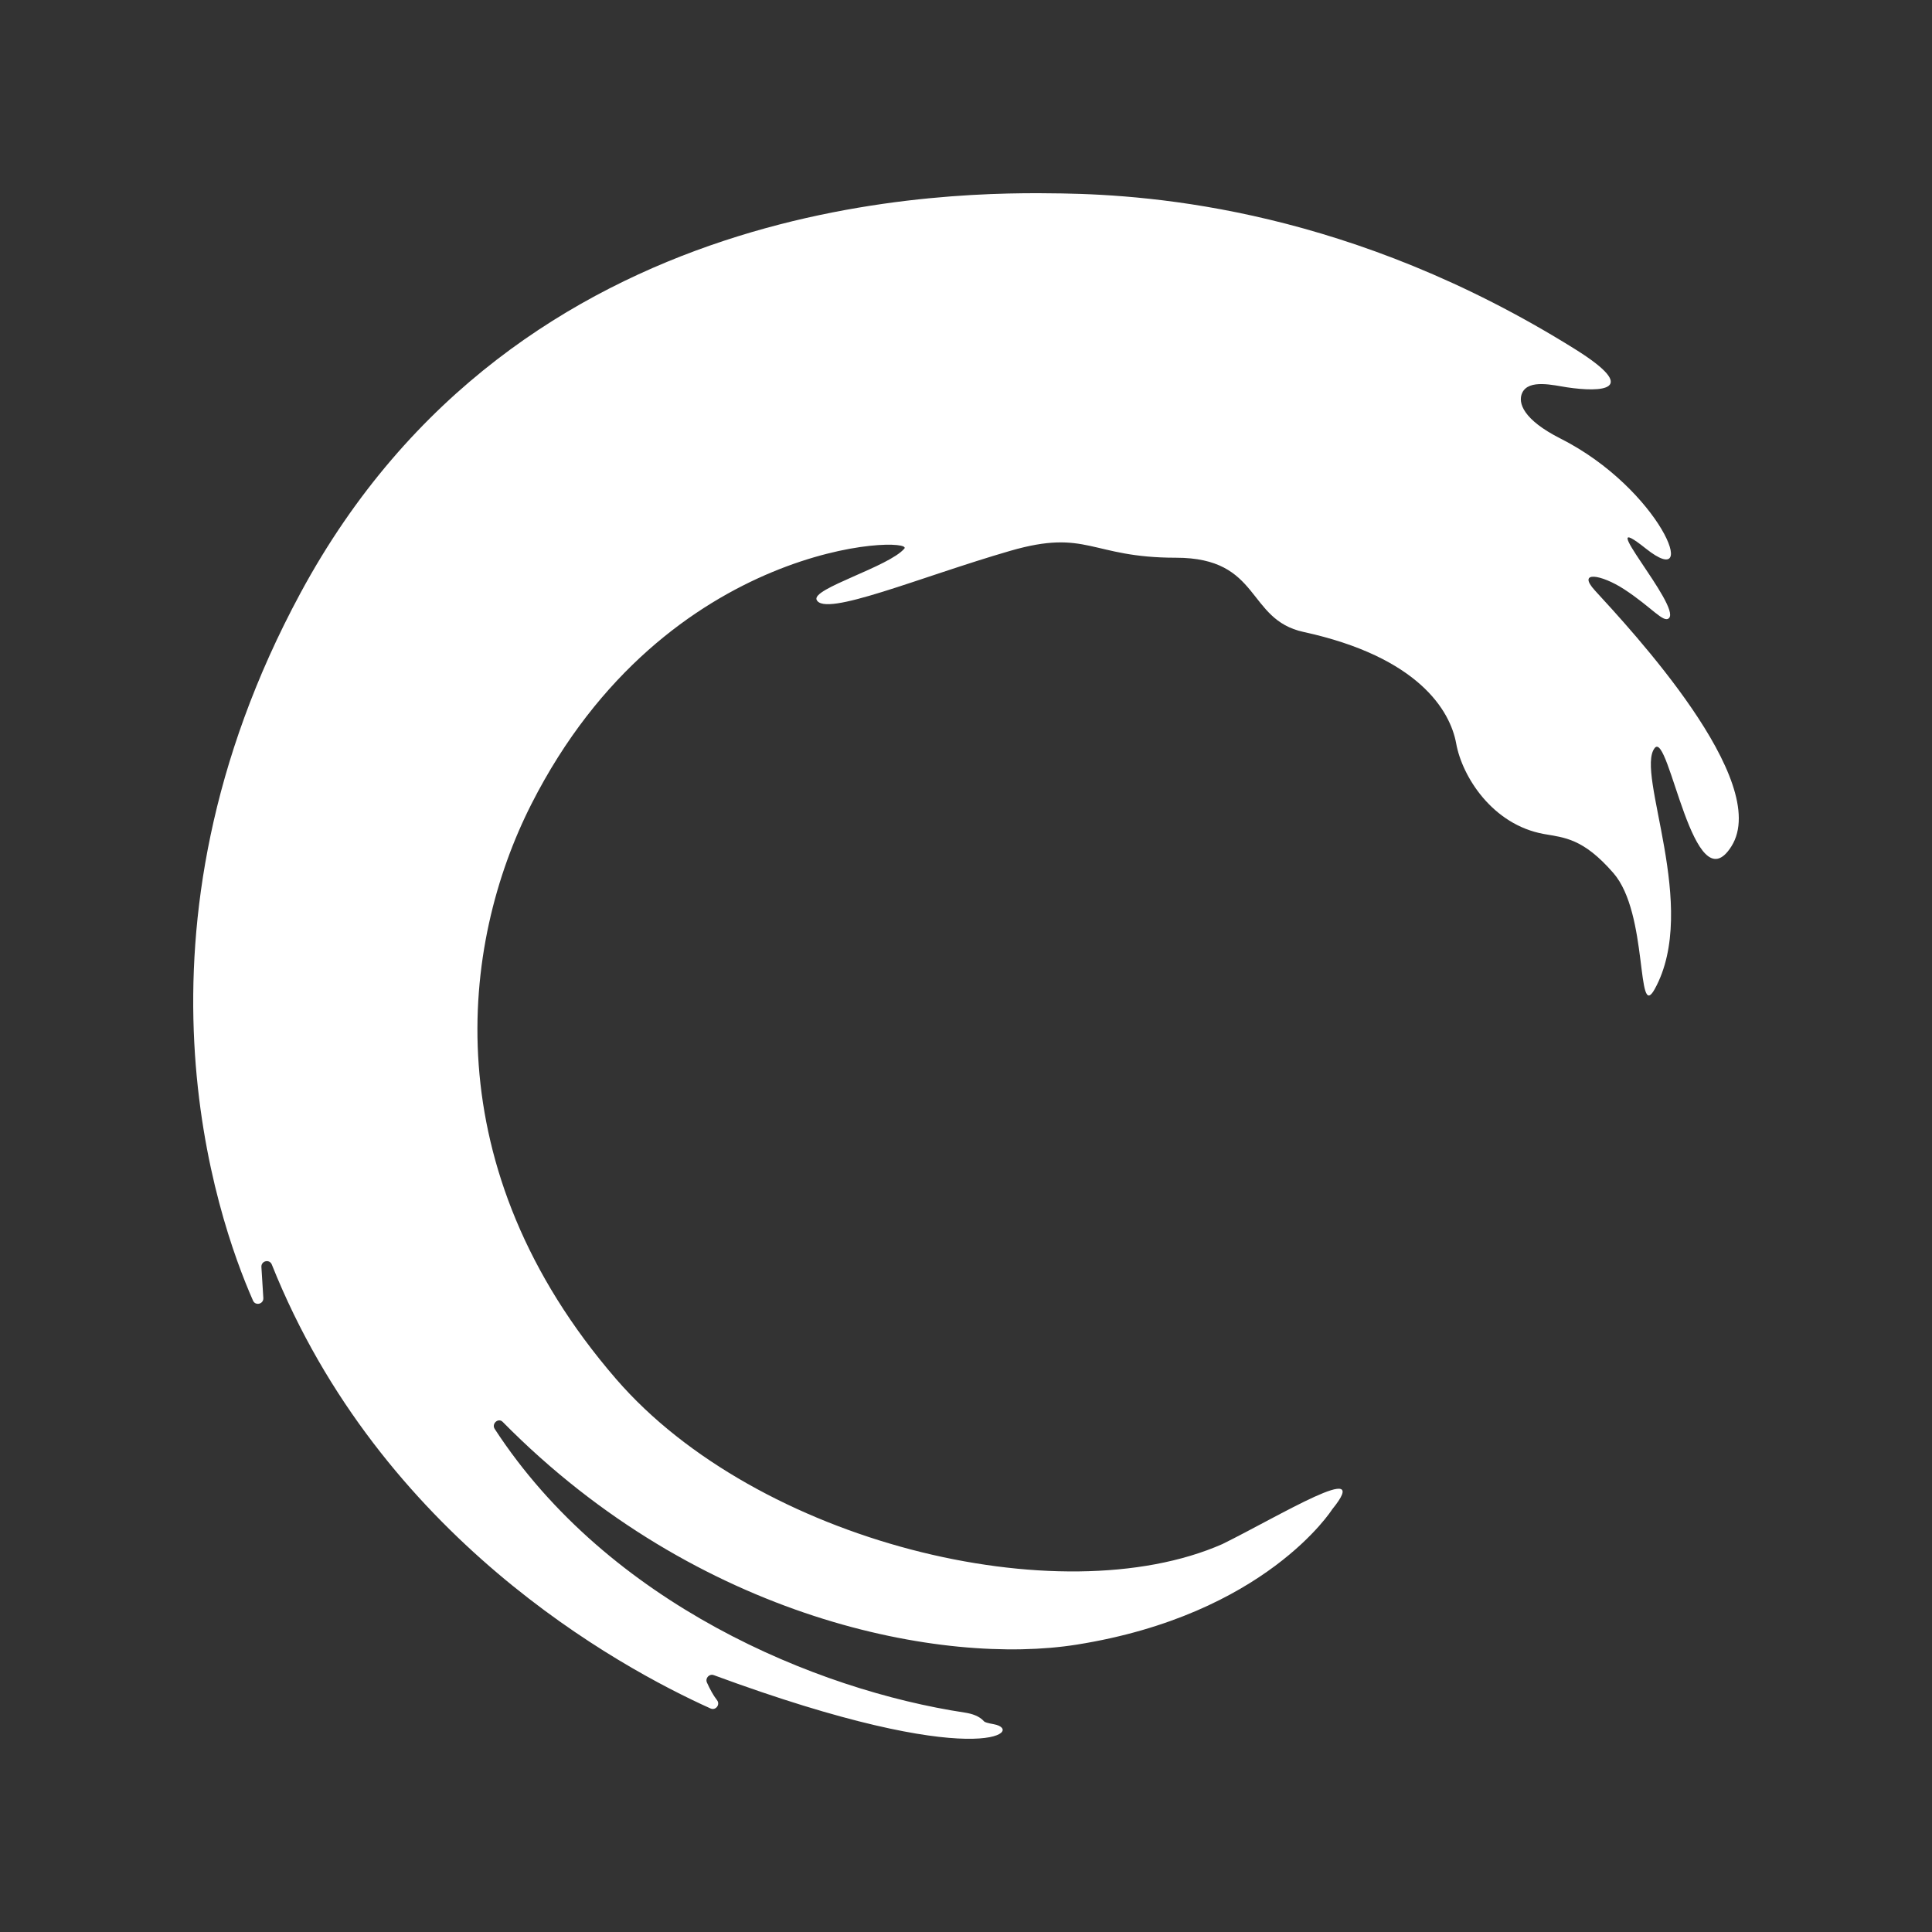 <svg width="40" height="40" viewBox="0 0 40 40" fill="none" xmlns="http://www.w3.org/2000/svg">
<rect x="0" y="0" width="40" height="40" fill="#333333" stroke="none"/>
<path fill-rule="evenodd" clip-rule="evenodd" d="M27.582 31.249C27.582 31.249 26.203 33.43 22.287 34.051C19.558 34.484 14.478 33.567 10.407 29.438C10.317 29.347 10.172 29.476 10.242 29.584C12.599 33.204 16.895 34.99 19.973 35.457C20.122 35.48 20.276 35.527 20.376 35.641C20.389 35.656 20.448 35.675 20.575 35.698C21.237 35.82 20.298 36.718 14.778 34.682C14.684 34.648 14.595 34.745 14.637 34.837C14.703 34.98 14.764 35.095 14.845 35.2C14.917 35.292 14.817 35.42 14.711 35.372C12.789 34.505 7.878 31.816 5.628 26.182C5.581 26.062 5.405 26.103 5.412 26.231C5.427 26.465 5.44 26.687 5.452 26.874C5.459 27 5.288 27.042 5.238 26.927C4.475 25.197 2.432 19.301 6.219 12.282C10.739 3.901 19.808 3.969 21.994 4.005C23.885 4.037 27.989 4.341 32.61 7.229C33.985 8.089 33.152 8.125 32.443 8.019C32.169 7.978 31.649 7.842 31.515 8.135C31.42 8.341 31.54 8.691 32.305 9.078C34.368 10.118 35.237 12.283 34.076 11.358C32.916 10.434 34.811 12.55 34.554 12.798C34.442 12.907 34.2 12.575 33.628 12.201C33.145 11.887 32.644 11.813 33.02 12.224C33.753 13.025 36.696 16.17 35.848 17.521C35.063 18.773 34.556 15.115 34.259 15.487C33.849 16.001 35.195 18.782 34.259 20.478C33.873 21.178 34.135 18.915 33.404 18.076C32.775 17.352 32.386 17.343 31.965 17.267C30.895 17.074 30.271 16.073 30.149 15.394C30.026 14.716 29.372 13.603 26.989 13.084C25.797 12.825 26.117 11.547 24.345 11.547C22.574 11.547 22.517 10.94 20.914 11.405C19.045 11.946 17.068 12.789 16.907 12.417C16.806 12.184 18.401 11.735 18.724 11.358C18.946 11.099 13.798 11.143 11.003 16.646C9.526 19.554 8.985 24.188 12.755 28.55C15.676 31.931 21.943 33.448 25.307 31.969C26.491 31.386 28.452 30.18 27.581 31.25L27.582 31.249Z" fill="white"/>
</svg>
